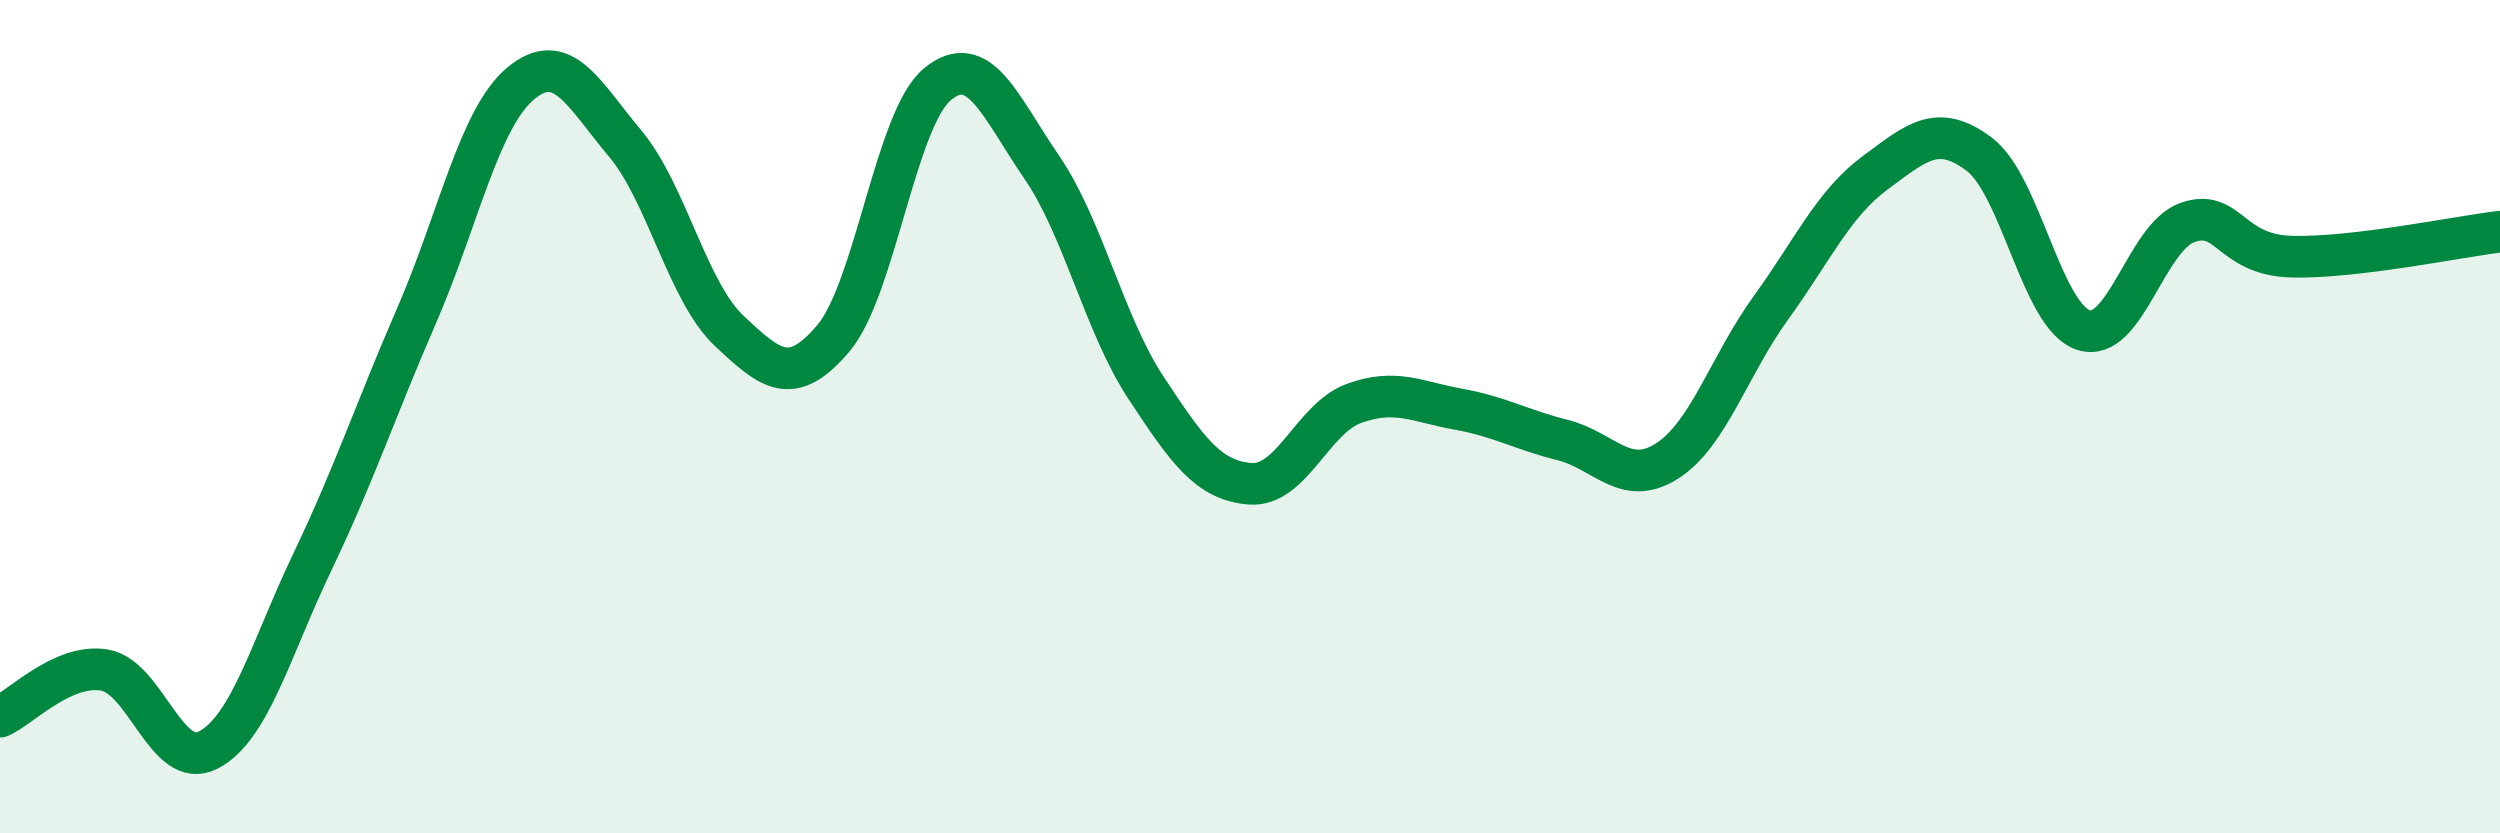 
    <svg width="60" height="20" viewBox="0 0 60 20" xmlns="http://www.w3.org/2000/svg">
      <path
        d="M 0,17.2 C 0.5,16.98 1.5,15.92 2.5,16.08 C 3.5,16.24 4,18.52 5,18 C 6,17.48 6.5,15.57 7.5,13.48 C 8.5,11.39 9,9.87 10,7.57 C 11,5.27 11.5,2.83 12.5,2 C 13.5,1.17 14,2.25 15,3.44 C 16,4.63 16.5,7 17.5,7.94 C 18.5,8.88 19,9.3 20,8.12 C 21,6.94 21.5,2.84 22.5,2.02 C 23.5,1.2 24,2.55 25,4.01 C 26,5.47 26.5,7.78 27.5,9.3 C 28.5,10.82 29,11.53 30,11.61 C 31,11.69 31.5,10.04 32.5,9.68 C 33.5,9.32 34,9.64 35,9.82 C 36,10 36.5,10.31 37.5,10.56 C 38.5,10.81 39,11.7 40,11.07 C 41,10.44 41.5,8.77 42.5,7.39 C 43.5,6.01 44,4.89 45,4.15 C 46,3.41 46.5,2.95 47.5,3.7 C 48.5,4.45 49,7.59 50,7.92 C 51,8.25 51.5,5.69 52.5,5.34 C 53.5,4.99 53.5,6.12 55,6.16 C 56.5,6.2 59,5.68 60,5.56L60 20L0 20Z"
        fill="#008740"
        opacity="0.1"
        stroke-linecap="round"
        stroke-linejoin="round"
      />
      <path
        d="M 0,17.2 C 0.5,16.98 1.5,15.92 2.5,16.08 C 3.5,16.24 4,18.52 5,18 C 6,17.48 6.5,15.57 7.5,13.48 C 8.5,11.39 9,9.87 10,7.57 C 11,5.27 11.5,2.83 12.5,2 C 13.5,1.17 14,2.25 15,3.44 C 16,4.63 16.5,7 17.5,7.94 C 18.5,8.88 19,9.3 20,8.12 C 21,6.94 21.5,2.84 22.5,2.02 C 23.5,1.2 24,2.55 25,4.01 C 26,5.47 26.5,7.78 27.5,9.3 C 28.5,10.82 29,11.53 30,11.61 C 31,11.69 31.5,10.04 32.5,9.68 C 33.5,9.32 34,9.64 35,9.82 C 36,10 36.5,10.31 37.5,10.56 C 38.5,10.81 39,11.7 40,11.07 C 41,10.44 41.5,8.77 42.5,7.39 C 43.5,6.01 44,4.89 45,4.15 C 46,3.41 46.5,2.95 47.5,3.7 C 48.5,4.45 49,7.59 50,7.92 C 51,8.25 51.5,5.69 52.5,5.34 C 53.5,4.99 53.5,6.12 55,6.16 C 56.5,6.2 59,5.68 60,5.56"
        stroke="#008740"
        stroke-width="1"
        fill="none"
        stroke-linecap="round"
        stroke-linejoin="round"
      />
    </svg>
  